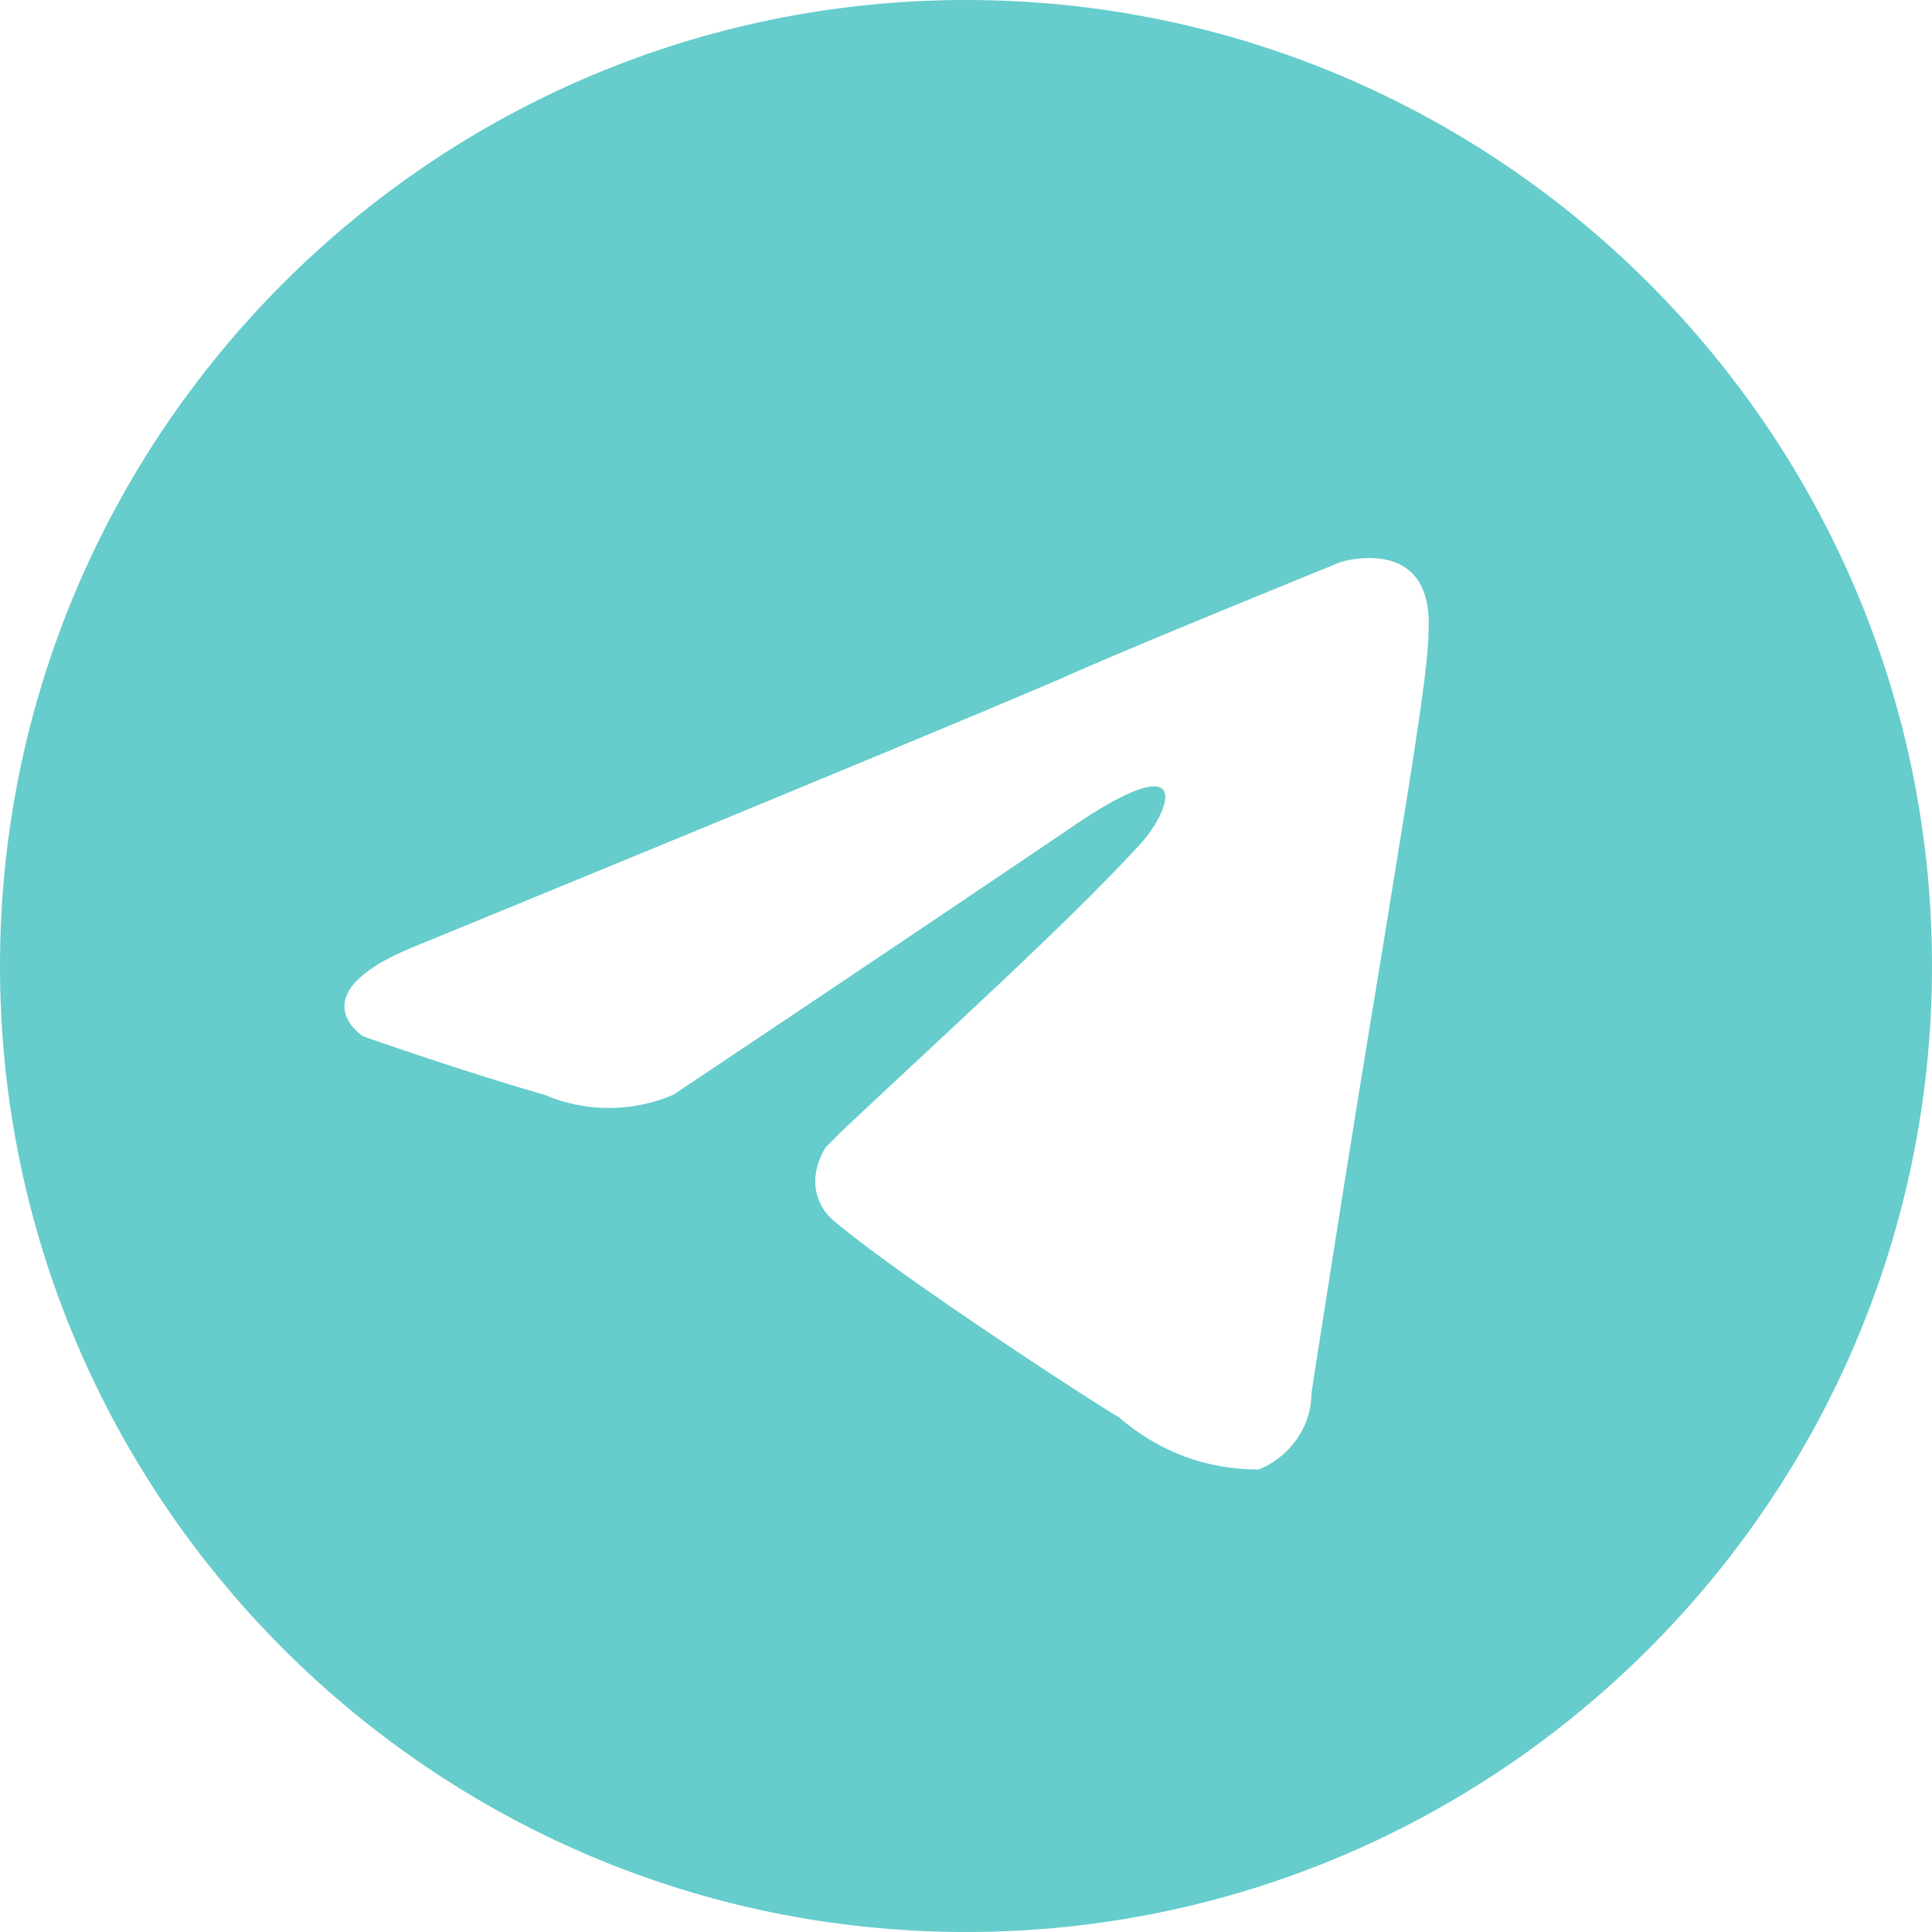 <?xml version="1.0" encoding="utf-8"?>
<!-- Generator: Adobe Illustrator 23.0.6, SVG Export Plug-In . SVG Version: 6.00 Build 0)  -->
<svg version="1.1" id="Capa_1" xmlns="http://www.w3.org/2000/svg" xmlns:xlink="http://www.w3.org/1999/xlink" x="0px" y="0px"
	 viewBox="0 0 33 33" style="enable-background:new 0 0 33 33;" xml:space="preserve">
<style type="text/css">
	.st0{fill-rule:evenodd;clip-rule:evenodd;fill:#66CCCC;}
</style>
<path id="Forma_9" class="st0" d="M16.5,0C7.4,0,0,7.4,0,16.5S7.4,33,16.5,33C25.6,33,33,25.6,33,16.5l0,0C33,7.4,25.6,0,16.5,0z
	 M24.4,10.8c0,0.7-0.4,3-0.8,5.5c-0.6,3.6-1.2,7.5-1.2,7.5c0,0.6-0.4,1.1-0.9,1.3c-0.9,0-1.7-0.3-2.4-0.9c-0.2-0.1-3.6-2.3-4.8-3.3
	c-0.4-0.3-0.5-0.8-0.2-1.3c0.1-0.1,0.2-0.2,0.3-0.3c1.7-1.6,3.8-3.5,5-4.8c0.6-0.6,1.1-1.9-1.2-0.3c-3.4,2.3-6.7,4.5-6.7,4.5
	c-0.7,0.3-1.5,0.3-2.2,0c-1.4-0.4-3.1-1-3.1-1s-1.1-0.7,0.8-1.5c0,0,8.3-3.4,11.1-4.6c1.1-0.5,4.8-2,4.8-2S24.5,9.1,24.4,10.8
	L24.4,10.8z"/>
</svg>
